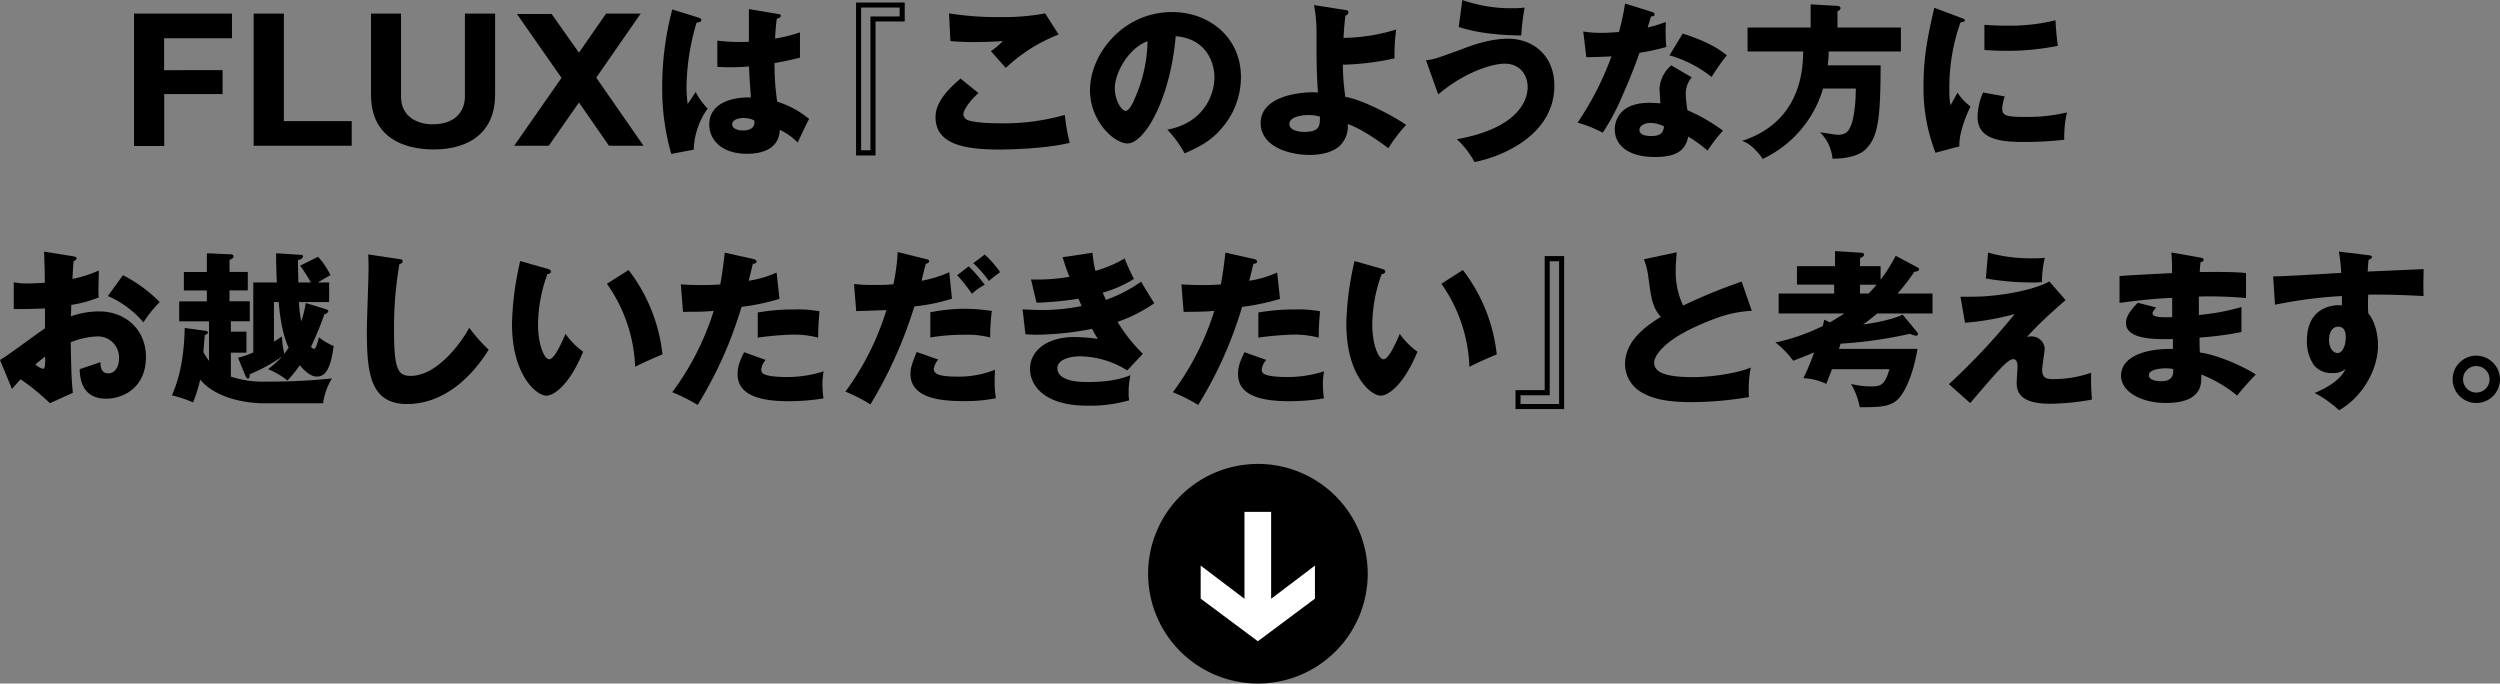 <svg xmlns="http://www.w3.org/2000/svg" width="626.13" height="171.19" viewBox="0 0 626.13 171.19"><rect x="0" y="0" width="626.13" height="171.19" fill="#808080" stroke="none"/><path d="M55.75,17.56v6H41.13v13H33.57V3.4H58.1V9.58h-17v8Z"/><path d="M63.53,36.5V3.4h7.56V30.33h17V36.5Z"/><path d="M100.44,3.4V24.2c0,5.25,4.37,6.93,7.9,6.93,6.47,0,8.1-4.08,8.1-6.93V3.4H124V23.73c0,9.16-6.17,13.7-15.37,13.7-7.31,0-15.71-2.82-15.71-13.7V3.4Z"/><path d="M151.8,3.4h8.66L149.33,19.45,161.17,36.5h-8.65L145,25.67,137.44,36.5h-8.66l11.85-17-11.17-16h8.69L145,13.19Z"/><path d="M175.09,4.45c.34.13.55.3.55.59,0,.5-.8.59-1.18.63a58,58,0,0,0-2.52,16.17,30.78,30.78,0,0,0,.29,4.2c.55-.79,1.43-2.14,2-3a17.46,17.46,0,0,0,3,4.16,18.58,18.58,0,0,0-3.48,10.29l-5.63,1.05a59.12,59.12,0,0,1-2.27-16.93,75.68,75.68,0,0,1,2.52-19.24ZM195,3.53c.21,0,.55.08.55.46s-.59.63-1,.67a49.56,49.56,0,0,0-.42,5,37.55,37.55,0,0,0,6.22-1.55v6.34c-1,.25-2.9.72-6.38,1.35a68.27,68.27,0,0,0,.67,9.66,23.37,23.37,0,0,1,8,4.33c-.67,1.21-1.93,3.94-2.86,5.92a14.75,14.75,0,0,0-4.49-3.19c-.17,5.37-5.55,6-8.19,6-6.3,0-9.46-3.44-9.46-7.35,0-5,5-6.89,10.42-6.76-.33-4.79-.38-5.34-.46-7.77-2.39.21-4.12.21-4.83.21-1.34,0-2.23-.05-3.11-.13V10.17a45.33,45.33,0,0,0,7.9.29c0-1.76,0-5.46,0-8.19Zm-8.69,26c-.93,0-2.94.3-2.94,1.6,0,1.09,1.38,1.55,2.73,1.55.33,0,2.85,0,2.85-2a1.23,1.23,0,0,0-.08-.55A5.92,5.92,0,0,0,186.35,29.57Z"/><path d="M226.59,5.38h-7.31V38.94H214.4V.63h12.19Zm-1.26-3.49h-9.66V37.64H218V4.12h7.31Z"/><path d="M245.06,23.31c-2.27,2-3.78,4.33-3.78,5.3a1.64,1.64,0,0,0,.84,1.34c1.56.84,6.39.93,8.36.93a55.29,55.29,0,0,0,16.22-2.11,46.78,46.78,0,0,0,1.21,7c-5.75,1.43-14.53,1.68-17.81,1.68-9.62,0-15.79-1.77-15.79-8.15,0-3.61,2.94-6.81,6.26-9.62ZM265.14,8.65A40.54,40.54,0,0,0,251.91,17c-.08-.08-.46-.5-3.74-4.2a16.84,16.84,0,0,0,3-2.52c-1.05.08-3.65.25-7.47.25a53.48,53.48,0,0,1-5.67-.25l-.34-6.93a74.65,74.65,0,0,0,12.69.92,55.69,55.69,0,0,0,11.38-.92Z"/><path d="M292.36,32.47c9.11-1.68,11.8-8.74,11.8-13.1,0-3.41-1.81-9.67-9.7-10.3-1.31,15.38-7.65,26.85-12.1,26.85-3.28,0-9.37-5.55-9.37-13.32,0-9,8.23-19.58,20.58-19.58,9.2,0,17.23,6.26,17.23,16.3a19.55,19.55,0,0,1-5,13c-2.56,3-5.54,4.54-9.12,6.09A27.49,27.49,0,0,0,292.36,32.47ZM279.21,22.1c0,3.23,1.8,5.67,2.69,5.67s1.8-1.89,2.26-3a36.61,36.61,0,0,0,3.24-14.45C282.53,12.14,279.21,18.31,279.21,22.1Z"/><path d="M337,2.52c.37,0,.71.13.71.59s-.42.71-.76.8c-.33,3.06-.42,4.62-.46,5.58a46.6,46.6,0,0,0,13.19-2.1,47.4,47.4,0,0,0-.42,7.23,67.58,67.58,0,0,1-12.94,1.59,56.14,56.14,0,0,0,.63,8.07c4.08.55,12.44,5,15.21,7a40.59,40.59,0,0,0-4.45,5.84c-1-.75-6.26-4.74-10.17-6.05a6.74,6.74,0,0,1-1.68,5.13c-2.27,2.48-6.55,2.6-7.85,2.6-5.3,0-12.27-2.14-12.27-8,0-6.22,8.4-7.69,13.19-7.69a6.46,6.46,0,0,1,1.14.09c-.34-6.09-.34-6.47-.34-15.17a36.18,36.18,0,0,0-.63-6.76Zm-9.37,26.3c-2.23,0-4.71.67-4.71,2.22,0,1.94,3.32,2,3.66,2,4,0,4-1.56,4-3.82A8.74,8.74,0,0,0,327.64,28.82Z"/><path d="M357.14,15.08c1.89-.17,2.6-.42,9-2.77,2.6-1,7-2.61,11.59-2.61,6.14,0,11.56,4.12,11.56,11.77,0,13-14.45,18.1-20,19.11a22,22,0,0,0-4.41-5.71c15.88-2.86,17.72-10.21,17.72-13,0-3.48-2.26-5.92-5.71-5.92-3.61,0-10.5,2.44-16.68,7.69ZM366.25,0a36.4,36.4,0,0,0,12.48,2.06,21.34,21.34,0,0,0,3.11-.17,57.27,57.27,0,0,0-.84,7c-9.16-.12-13.53-1.47-15.67-2.14Z"/><path d="M396.53,7.9a30,30,0,0,0,4.66.33c1.22,0,2.48-.08,4.29-.21A64.68,64.68,0,0,0,407,.88l6.6,2.06c.58.17.79.34.79.67,0,.51-.67.51-.88.51-.12.29-.67,2.22-.84,2.77a35.63,35.63,0,0,0,4.54-1.39,45,45,0,0,0,.12,6.26,55.34,55.34,0,0,1-6.72,1.47c-.58,1.72-2,5.59-4.28,10.76a55.65,55.65,0,0,1-4.92,9.24,32.75,32.75,0,0,0-6.3-2.52,75.45,75.45,0,0,0,8.49-16.6c-1,.09-5,.21-6.3.21Zm27.18,11.47a6.2,6.2,0,0,0-1.51,4.11,29.26,29.26,0,0,0,.42,4.12,44.91,44.91,0,0,1,8.9,5.12,41,41,0,0,0-3.86,5,37,37,0,0,0-4.83-3.52c-.8,3.94-3.57,5.12-8.41,5.12-6.67,0-10-3-10-6.93,0-.8.16-6.64,8.65-6.64,1.18,0,2,.09,2.77.13,0-.3-.21-3.32-.21-3.66a8.21,8.21,0,0,1,2.94-5.84ZM413.29,30.79c-1.18,0-2.69.59-2.69,1.72s1.22,1.56,3,1.56c2.86,0,3-1.39,3.15-2.44A8.19,8.19,0,0,0,413.29,30.79ZM421.44,8.4c6.68,2.19,9.16,3.95,11.05,5.46a52.39,52.39,0,0,0-3.82,5.42,30.11,30.11,0,0,0-10.55-5.42Z"/><path d="M476.08,6.89v6H458c0,1.55-.17,2.64-.25,3.48H471c0,14.2-.8,18.07-3.78,21.05-2.14,2.14-6.72,2.35-8.27,2.31a10.74,10.74,0,0,0-3.11-6.6c1.13.17,4,.63,4.41.63,2.23,0,2.81-1.05,3.36-2.43.67-1.6,1.18-5.3,1.18-9.16h-8.2a28.3,28.3,0,0,1-15.12,17.64c-1-1.59-3.11-3.9-5.17-4.53,7.48-2.36,15.3-8.45,15.3-22.39H437.68v-6h15.8V1.09l6.72.38c.25,0,.75.13.75.59s-.46.63-.75.75V6.89Z"/><path d="M491,4.41c.8.29,1.13.42,1.13.71s-.84.47-1.13.51A48.82,48.82,0,0,0,488.23,23a14.68,14.68,0,0,0,.29,3.36c.26-.46,1.26-2.31,1.77-3.15a12.31,12.31,0,0,0,3.23,3.44c-1,2-3,6.85-2.77,10l-6,1.6a44.45,44.45,0,0,1-3-16.8c0-7.61,1.18-12.82,2.69-19.5Zm11.09,19.74a11.6,11.6,0,0,0-.63,3c0,1.84,1,2.14,5.84,2.14a43,43,0,0,0,10.37-1.13A28.16,28.16,0,0,0,517,35a89,89,0,0,1-10.62.55c-6.26,0-11.09-1.09-11.09-6.22a15.58,15.58,0,0,1,1.38-6.17ZM497,6.22c1.26.08,2.94.21,5.46.21a48.57,48.57,0,0,0,12.35-1.35,62.4,62.4,0,0,0,.59,6.39,63.16,63.16,0,0,1-12.94,1.26c-2.48,0-4.12-.13-5.46-.21Z"/><path d="M18.27,64.18c.55.09.89.17.89.55s-.47.59-.72.67c-.13,1.26-.21,2.73-.29,4.46a30.4,30.4,0,0,0,6.59-2.11c0,1.56-.08,3.49-.08,4.46a18.92,18.92,0,0,0,.08,2.27,31,31,0,0,1-6.89,1.89c0,.46-.08,2.47-.08,2.85A21.06,21.06,0,0,1,24.91,78c6.34,0,11.64,4.41,11.64,11.39,0,7.81-5.8,10.46-10,10.46-6.34,0-6.55-5.63-6.59-7.4.88-.29,4.66-1.55,5.2-1.76,0,.84,0,2.81,2,2.81,1.59,0,2.65-1.59,2.65-3.69a5.28,5.28,0,0,0-5.59-5.55,19.73,19.73,0,0,0-6.51,1.47c.17,8.4.21,9.37.54,12.65l-5.75,2.6a58.16,58.16,0,0,0-7.35-6c-1,1.14-1.56,1.73-2.15,2.44L0,90.15c1.93-1.06,9.58-6.85,11.26-7.9,0-1.47,0-1.81,0-5-2.48.12-5.42.16-7.82.16V70.7A18.34,18.34,0,0,0,6.72,71c1.64,0,4-.17,4.5-.17,0-3.15-.05-3.61-.17-7.81ZM8.86,91.28a4.6,4.6,0,0,0,1.89,1.09c.63,0,.59-1.47.55-3.07C10.8,89.72,9.91,90.35,8.86,91.28ZM30.79,68.93A35.76,35.76,0,0,1,40,75.65a29.76,29.76,0,0,0-4.08,5.09,24.29,24.29,0,0,0-8.9-6.6Z"/><path d="M65.88,101c-1.6,0-11-.29-15.75-5.92a36.2,36.2,0,0,1-1.77,5.71,29,29,0,0,0-5.29-1.76c1-2.44,3-7.18,3.19-16.89l5,.68c.51.08.8.12.8.46s-.46.5-.8.67c0,.67-.29,3.65-.33,4.24a15,15,0,0,0,1.42,2.19V80.48H44.88v-5h6.93V72.75H46.05V68.13h5.76v-4.7l5.67.25c.67,0,1,.13,1,.55s-.3.54-1,.88v3h4.58v4.62H57.48v2.73h5.08v5H57.82v2.61h3.9v5.25h-3.9v6a25.82,25.82,0,0,0,8.82,1.26,154.15,154.15,0,0,0,16.51-.8A15.58,15.58,0,0,0,80.92,101ZM81.72,77.46c.21.08.5.25.5.5s-.46.63-1,.8a78,78,0,0,1-3.32,8.07,1.06,1.06,0,0,0,.75.54c.55,0,1-2,1.22-2.9a14.18,14.18,0,0,0,3.7,2.19c-.46,3.15-1.18,7.64-4.08,7.64-.71,0-2,0-4.41-2.81A34.69,34.69,0,0,1,72,95.31a17.88,17.88,0,0,0-4.87-2.85,28.44,28.44,0,0,0,3.57-3.2,41,41,0,0,1-8.15,4.46c0,.33,0,1.09-.46,1.09-.34,0-.55-.51-.67-.8L59.62,89.6a20.55,20.55,0,0,0,3.82-1.35V70.74h5.89c-.17-4.71-.17-4.92-.17-7.31l6,.38c.55,0,.72.16.72.42,0,.54-.76.79-1.26.92,0,.88.08,4.79.12,5.59h3.11a34.21,34.21,0,0,0-2.69-4.2l4.5-2.23a20.44,20.44,0,0,1,3.11,4.58c-1,.59-2.65,1.51-3.11,1.85h2.77v4.91H74.87a31.15,31.15,0,0,0,.59,4.83,31.85,31.85,0,0,0,1.13-4.58ZM68.61,85.57c.63-.38,1-.63,2-1.31a22.38,22.38,0,0,0,.59,4.33c.29-.38.63-.8,1.09-1.51-1.72-3.7-2.27-8.7-2.48-11.43H68.61Z"/><path d="M99.83,64.86c.63.08,1,.12,1,.58s-.3.51-.8.72a92,92,0,0,0-1.34,16.68c0,9.53.92,11.3,4.16,11.3,7.18,0,13.52-9.71,14.66-12.06a42.08,42.08,0,0,0,4.87,5.5c-4.79,7.77-11.93,13.61-20.42,13.61-9.32,0-10.08-7.89-10.08-18.4,0-2.43.42-13.06.42-15.2,0-1.22,0-2.65-.08-3.87Z"/><path d="M137.14,67.33c.38.13.84.26.84.63,0,.55-.5.64-.88.68a37.62,37.62,0,0,0-2.35,12.64c0,5.13,1.59,8.7,2.81,8.7s2.94-3.7,4.07-6.35a19.29,19.29,0,0,0,4.42,4.46c-3.36,8.15-7.19,11-9.25,11-2.35,0-8.57-5-8.57-18a75.33,75.33,0,0,1,2.06-15.71Zm20.29.3a42,42,0,0,1,8.49,21.13c-2.48,1-5.47,2.39-6.85,3.11A38.32,38.32,0,0,0,152,71.07Z"/><path d="M188.63,64.86c.38.08.84.25.84.67s-.58.54-.92.54c-.17.68-.88,3.66-1.05,4.25a27.17,27.17,0,0,0,7-2.06l.72,6.59a54.83,54.83,0,0,1-9.5,2,101.52,101.52,0,0,1-11,24.57,43.87,43.87,0,0,0-6.35-3.19,68.28,68.28,0,0,0,10.38-20.37c-2.56.21-3.07.21-7.69.25l-.54-6.89c1.26.08,2.73.17,4.87.17,1.89,0,3.15,0,5-.17.59-3.15.88-5.88,1.13-7.94Zm3.15,25.29a4.09,4.09,0,0,0-1.13,2.47,1.15,1.15,0,0,0,.76,1.1c.88.5,3.32.71,5.63.71A30.27,30.27,0,0,0,206.28,93a17.81,17.81,0,0,0-.3,3.28,31.35,31.35,0,0,0,.25,3.49,51.27,51.27,0,0,1-8.69.71c-5.5,0-12.81-.8-12.81-6.76,0-1.64.37-3,1.64-5.51Zm-2-11.89a53.52,53.52,0,0,1,9.28-.76,30,30,0,0,1,6.18.46c-.25,3.11-.3,3.78-.34,6.6a24.21,24.21,0,0,0-6.3-.76,77,77,0,0,0-8.82.76Z"/><path d="M232,64.9c.33.08.71.17.71.54s-.59.59-.84.63c-.21.68-.92,3.66-1.05,4.25a30.28,30.28,0,0,0,6.93-2.15l.67,6.64A46.71,46.71,0,0,1,229,76.74a108.9,108.9,0,0,1-11,24.54,41.83,41.83,0,0,0-6.26-3.2A67.9,67.9,0,0,0,222,77.67l-7.56.25-.55-6.8a36.36,36.36,0,0,0,4.75.25c1.6,0,3.53,0,5.12-.17a49.74,49.74,0,0,0,1.06-8.07Zm3,25.16a4.59,4.59,0,0,0-1.13,2.27c0,1.34,1.22,2,6.09,2a24.24,24.24,0,0,0,9.24-1.73c0,.8-.08,1.31-.08,2.44a27.79,27.79,0,0,0,.29,4.7,38.42,38.42,0,0,1-7.6.72c-5,0-13.78-.25-13.78-6.81,0-1.55.46-2.81,1.55-5.5Zm-2-11.85a45.34,45.34,0,0,1,8.65-.88,47.71,47.71,0,0,1,6.76.55,49.1,49.1,0,0,0-.42,6.64,22.39,22.39,0,0,0-6.47-.68,51.25,51.25,0,0,0-8.52.68Zm9.62-11.51a37.72,37.72,0,0,1,4,4.63,14.57,14.57,0,0,0-3.2,2.26,41.89,41.89,0,0,0-3.69-4.66Zm4-2.94a24.59,24.59,0,0,1,3.86,4.41,33.53,33.53,0,0,0-2.81,2.19,29,29,0,0,0-3.91-4.45Z"/><path d="M273.64,63.3a25,25,0,0,0,.71,4.54,30.19,30.19,0,0,0,7.31-3.11A53.32,53.32,0,0,0,284,69.86a31.09,31.09,0,0,1-7.81,3.44c.54,1.3.63,1.43.8,1.81a36,36,0,0,0,8.82-4.58c.46.92,2.81,4.66,3.27,5.42a37.71,37.71,0,0,1-9.19,4.66,40.35,40.35,0,0,0,6.34,8l-3.91,4.16a22.79,22.79,0,0,0-12-3.53c-1.76,0-5.5.59-5.5,3,0,2,2.26,3.44,7.31,3.44,1.93,0,7,0,11-1.72a19.07,19.07,0,0,0-.46,4.49,8.85,8.85,0,0,0,.13,1.81,35.7,35.7,0,0,1-10.55,1.34c-10.79,0-14.28-5.16-14.28-9.19,0-4.5,4.12-8,11.17-8a44.71,44.71,0,0,1,5.84.47,22.22,22.22,0,0,1-1.47-2.52,75.15,75.15,0,0,1-14,1.47,24.89,24.89,0,0,1-2.69-.13l-.71-6.22c2.56.13,4.2.17,5.12.17a50.68,50.68,0,0,0,9.67-1c-.21-.46-.34-.84-.8-1.84a80,80,0,0,1-10.5,1L258.22,70a49.44,49.44,0,0,0,9.62-.67c-1-2.52-1.26-3.53-1.72-4.91Z"/><path d="M314,64.86c.38.08.84.25.84.67s-.59.54-.92.54c-.17.68-.89,3.66-1.05,4.25a27.17,27.17,0,0,0,7-2.06l.71,6.59a54.35,54.35,0,0,1-9.49,2,101.24,101.24,0,0,1-11,24.57,43.15,43.15,0,0,0-6.34-3.19,68.28,68.28,0,0,0,10.38-20.37c-2.57.21-3.07.21-7.69.25l-.55-6.89c1.26.08,2.73.17,4.88.17,1.89,0,3.15,0,5-.17.59-3.15.89-5.88,1.14-7.94Zm3.15,25.29A4.09,4.09,0,0,0,316,92.62a1.15,1.15,0,0,0,.75,1.1c.88.5,3.32.71,5.63.71A30.15,30.15,0,0,0,331.61,93a19,19,0,0,0-.29,3.28,31.35,31.35,0,0,0,.25,3.49,51.36,51.36,0,0,1-8.69.71c-5.51,0-12.82-.8-12.82-6.76,0-1.64.38-3,1.64-5.51Zm-2-11.89a53.45,53.45,0,0,1,9.28-.76,29.87,29.87,0,0,1,6.17.46c-.25,3.11-.29,3.78-.33,6.6a24.26,24.26,0,0,0-6.3-.76,77,77,0,0,0-8.82.76Z"/><path d="M346.09,67.33c.37.13.84.26.84.63,0,.55-.51.64-.89.68a37.62,37.62,0,0,0-2.35,12.64c0,5.13,1.6,8.7,2.82,8.7s2.94-3.7,4.07-6.35A19.09,19.09,0,0,0,355,88.09c-3.36,8.15-7.18,11-9.24,11-2.35,0-8.57-5-8.57-18a74.67,74.67,0,0,1,2.06-15.71Zm20.29.3a41.87,41.87,0,0,1,8.48,21.13c-2.48,1-5.46,2.39-6.85,3.11A38.23,38.23,0,0,0,361,71.07Z"/><path d="M379.56,97.71h7.31V64.14h4.87v38.31H379.56Zm1.26,3.48h9.66V65.44h-2.35V99h-7.31Z"/><path d="M438.74,77.84c-3,.21-6.51.5-14.11,4-7.4,3.36-10.34,7-10.34,9,0,3,4.5,3.61,9.83,3.61,4.67,0,11.05-1,14.37-2.39a28.27,28.27,0,0,0-.46,7.39,87.64,87.64,0,0,1-14.2,1.26c-7.31,0-10.17-1.09-12.27-2.23A8.12,8.12,0,0,1,407,91.24c0-5.72,4.79-9.29,8.95-11.89-2.1-2.35-2.39-4.58-3.11-9.91a17.17,17.17,0,0,0-1.13-4.5l8.23-1.76c-.17,2.14-.25,3.06-.25,4.41a19.76,19.76,0,0,0,1.85,8.94,135.09,135.09,0,0,1,14.66-6Z"/><path d="M480.29,67a.49.49,0,0,1,.34.46c0,.38-.46.54-1.18.59a50.29,50.29,0,0,1-4.2,5.46H484v5H470.17c-1,.8-1.76,1.47-3.53,2.77,1.18-.17,6.93-1,9.87-2.48L480,83c.16.21.37.42.37.55s0,.54-.54.54a5.06,5.06,0,0,1-1.47-.5A107.26,107.26,0,0,1,461,86.07c-.17.42-.25.76-.42,1.3h19.66c-1,6.14-2.94,10.29-4.45,12.14-2,2.44-5,2.48-10,2.48a19,19,0,0,0-2.19-5.84,20.5,20.5,0,0,0,4.79.63c2.52,0,3.62-.12,4.83-4.32h-14.4c-.34.92-.63,1.68-1.43,3.69a14.36,14.36,0,0,0-5.72-1.43,60.58,60.58,0,0,0,2.69-6.47c-1.05.47-2.35,1-5.25,2.1a22.09,22.09,0,0,0-4.45-4.57,51.35,51.35,0,0,0,11.85-4.12c.16-.59.25-1,.37-1.6l1.43.68c.93-.55,2.19-1.31,3.61-2.23H445.47v-5h13.9V71.28h-9.32V66.66h9.53V62.88l6.56.42c.33,0,.71.09.71.46s-.25.55-1,.89v2H471v3.41a41,41,0,0,0,3.78-6Zm-14.45,4.32v2.19H468c1.1-1.14,1.64-1.77,2-2.19Z"/><path d="M517.32,75.15c-7.15,6.26-8.83,8.32-9.67,9.28a2.47,2.47,0,0,1,1-.17,3.28,3.28,0,0,1,3.44,3c0,.84-.63,4.54-.63,5.29,0,2.1,1.05,2.4,2.74,2.4a28.47,28.47,0,0,0,9.53-1.6,60.35,60.35,0,0,0,.21,6.72,60.87,60.87,0,0,1-10.46,1.05c-7.52,0-8.4-2.94-8.4-5.21,0-.67.21-3.53.21-4.11,0-.34,0-1.85-1.05-1.85-1.43,0-4,3.06-10.8,11l-5.33-4.74a163.13,163.13,0,0,0,16.47-17.56,66.16,66.16,0,0,1-12.44,2.18L491,74.31c1.38,0,2.06,0,2.94,0,6.89,0,15.54-1.68,19.32-3.82ZM497.91,63.26a38.81,38.81,0,0,0,11.21,1.43,23,23,0,0,0,3-.13,28.11,28.11,0,0,0-.72,6.09,18.6,18.6,0,0,1-1.93.09,66.31,66.31,0,0,1-12.1-1Z"/><path d="M551.13,64.52c.38.08.76.13.76.55s-.46.54-.76.58c-.17,1.64-.17,2-.21,2.48,1.93,0,8.45-.12,11.6.26v6.25a103.64,103.64,0,0,0-11.81-.37v4.62a55.63,55.63,0,0,0,10.67-2v6.26a80,80,0,0,1-10.5,1.39c0,1.8,0,2,.08,3.74,5.26.71,12.48,4.37,14,5.54a68.07,68.07,0,0,0-4.66,5.25,33.87,33.87,0,0,0-9-5.29c.09,2.18.38,7.14-8.82,7.14-6.51,0-11.26-3-11.26-6.8,0-4.79,6-6.85,13-6.73,0-1,0-1,0-2.47-4.16.08-11.76.21-11.76-4,0-1.47.76-2.82,2.94-5.09L540,77c-.75,1-.88,1.14-.88,1.43,0,.46,0,1.18,4.91,1,0-.76,0-4.16,0-4.83-5.16.21-9.7.8-13.19,1.26V69.14c2.06-.21,11.26-.63,13.15-.75,0-1.6,0-3.24-.17-5.17Zm-8.69,27.73c-.21,0-4.25,0-4.25,1.72,0,1.38,2.31,1.51,3,1.51,2.06,0,3.32-.76,3.07-3.07A9.75,9.75,0,0,0,542.44,92.25Z"/><path d="M593,63.89c.67.08,1.05.13,1.05.46s-.5.63-.84.72c-.08.75-.12,1.26-.21,2.94,11.85-.51,13.15-.55,14-.63,0,.88-.13,5,0,6.76-7.6-.38-10.8-.38-13.86-.34a34.1,34.1,0,0,0,0,4.67c2.44,3,2.44,7.47,2.44,8.06,0,6-3.91,12.94-9.75,16.22a28.1,28.1,0,0,0-6.13-4.33c1.26-.5,6.21-2.6,7.73-6a4.68,4.68,0,0,1-3.32,1,5.62,5.62,0,0,1-4.54-1.89,10.54,10.54,0,0,1-1.8-6.22c0-9.24,7.89-9,8.77-8.82,0-1.34,0-1.72,0-2.35a113.65,113.65,0,0,0-16.76,2.18l-.47-7.1c1,0,2.57,0,17.06-.88a46.28,46.28,0,0,0-.59-5.33Zm-9.7,21c0,2.78,1.38,3.53,2.14,3.53,1.3,0,2.06-1.93,2.06-4,0-1-.21-2.6-1.89-2.6C584.25,81.79,583.33,83.17,583.33,84.89Z"/><path d="M626.13,95a5.93,5.93,0,1,1-5.93-5.93A6,6,0,0,1,626.13,95Zm-9.25,0a3.32,3.32,0,1,0,3.32-3.32A3.3,3.3,0,0,0,616.88,95Z"/><path d="M315.05,171.19a27.5,27.5,0,1,1,27.5-27.5A27.5,27.5,0,0,1,315.05,171.19Z"/><polygon points="315.03 160.6 300.71 149.93 300.71 141.65 311.68 149.97 311.68 128.19 318.36 128.19 318.36 149.97 329.33 141.65 329.33 149.93 315.03 160.6" style="fill:#fff"/></svg>